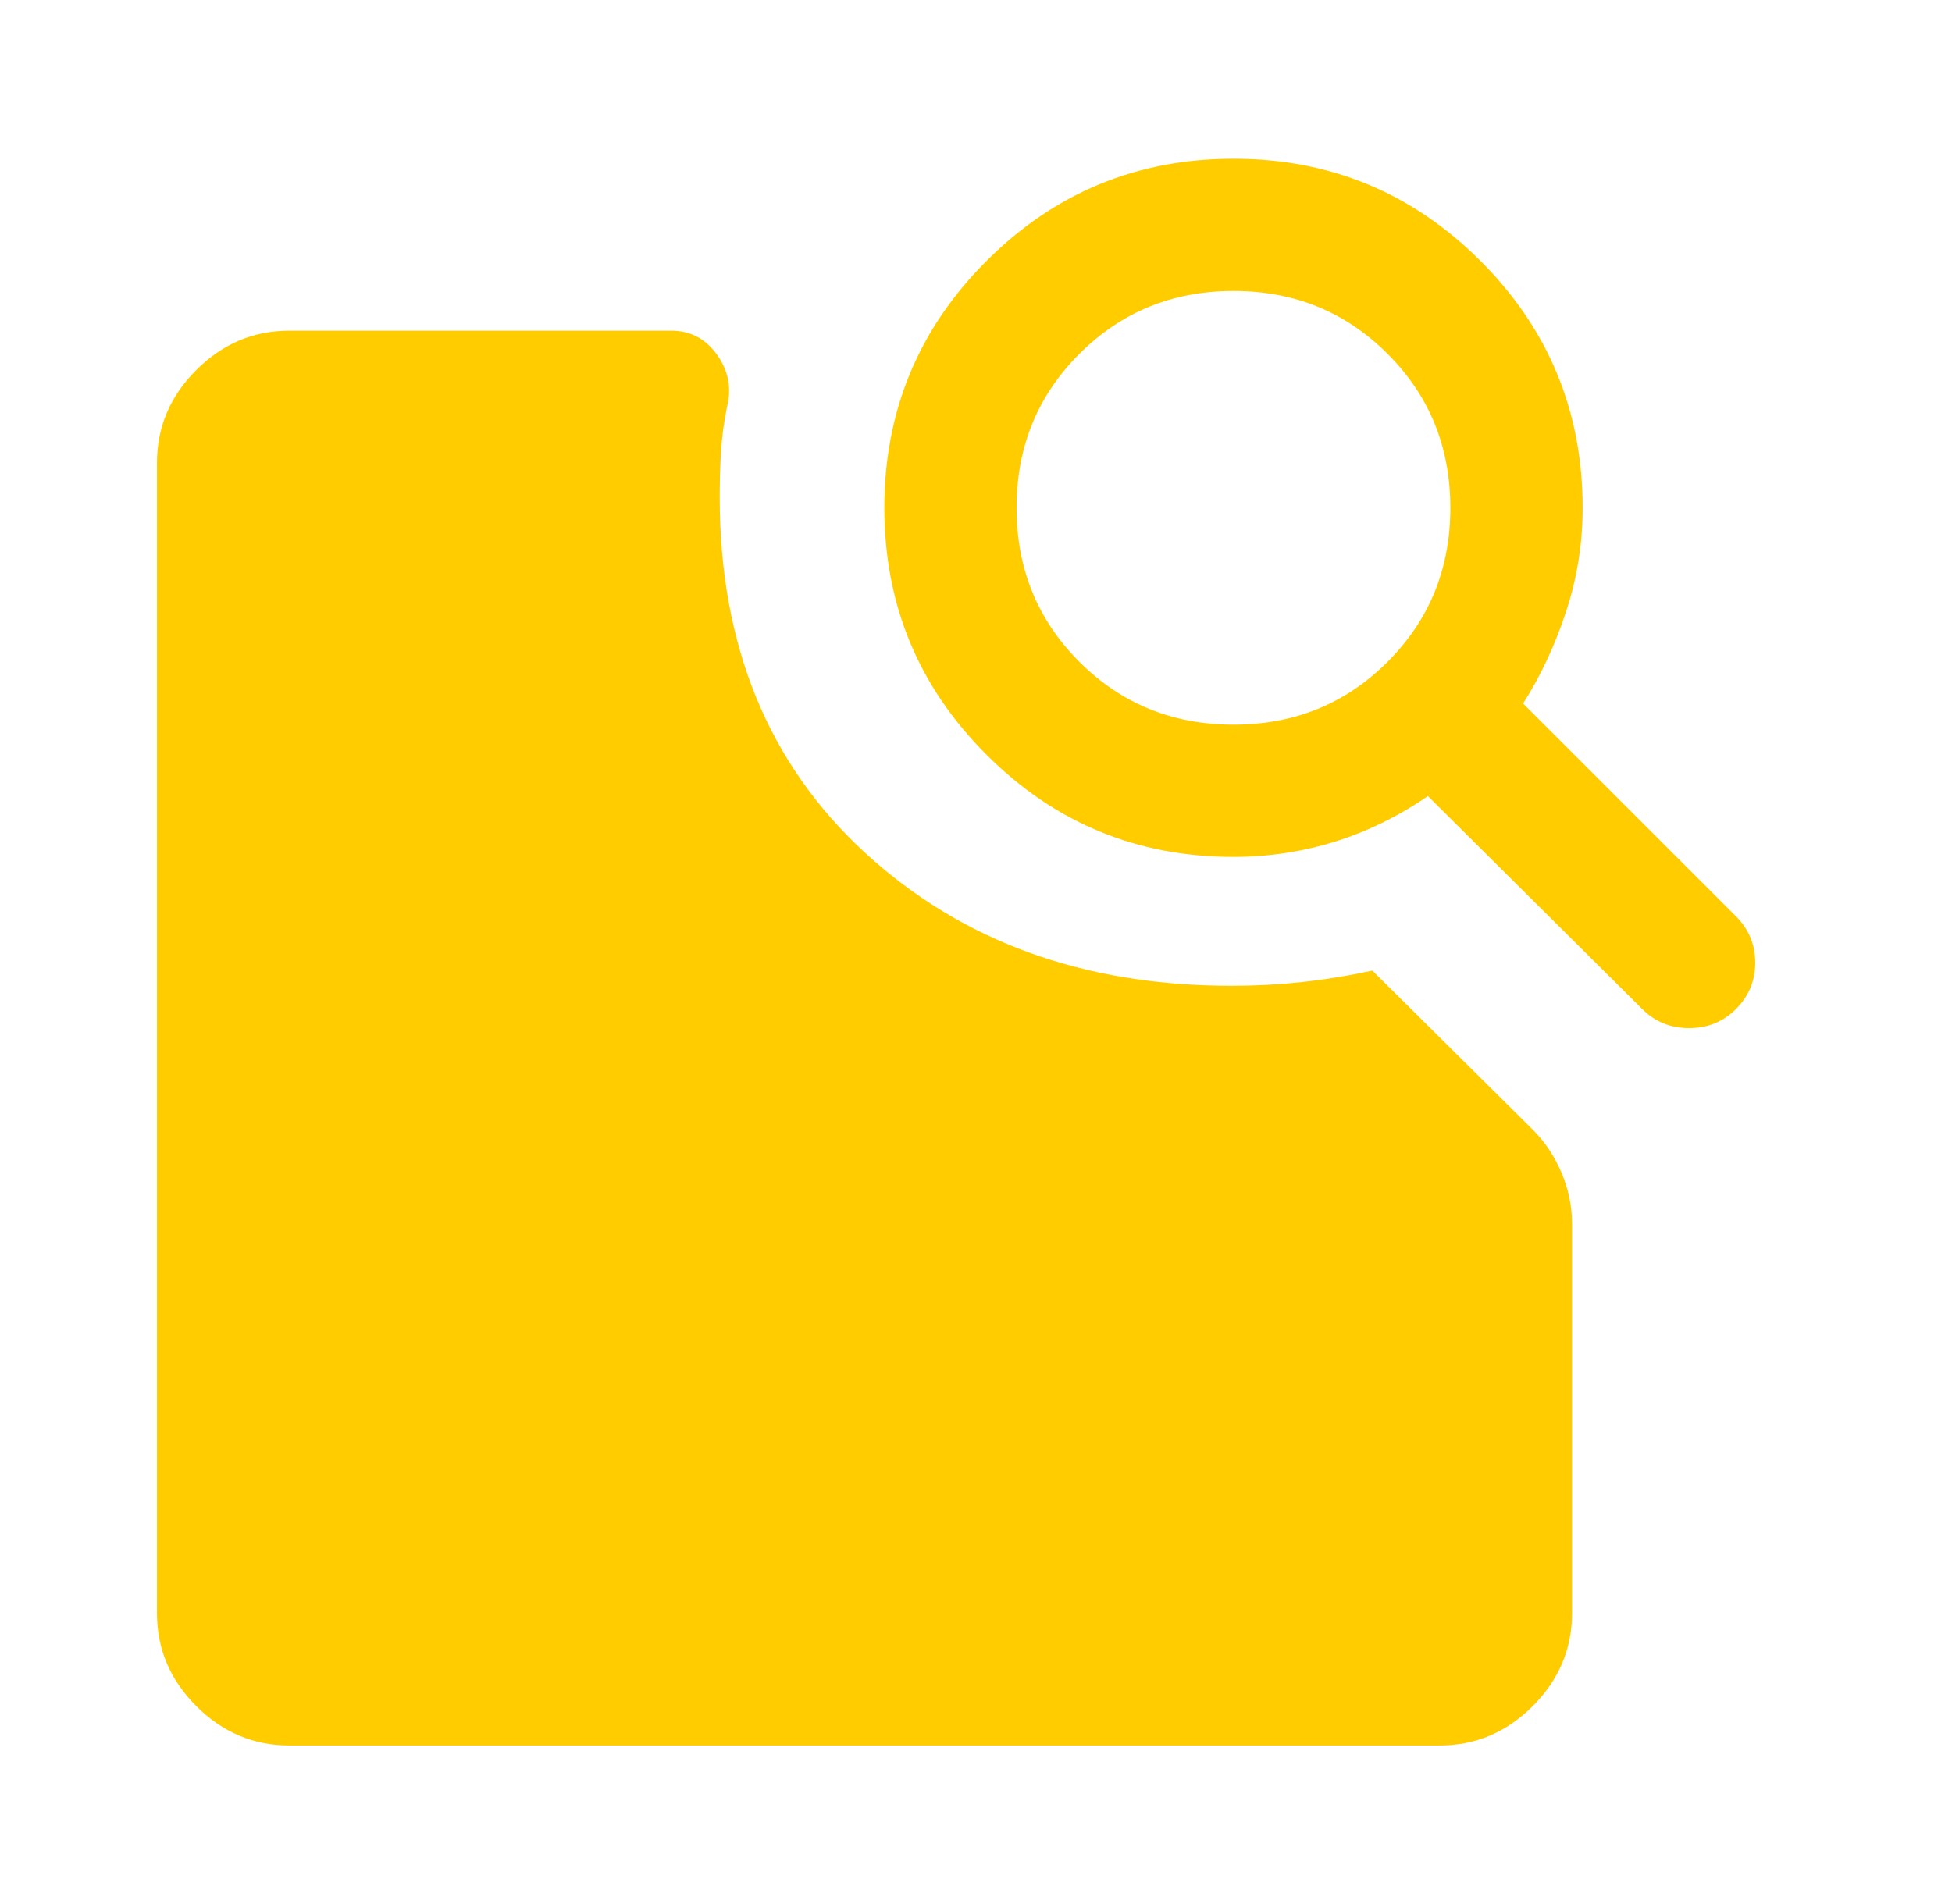 <svg width="41" height="40" viewBox="0 0 41 40" fill="none" xmlns="http://www.w3.org/2000/svg">
<mask id="mask0_7287_12739" style="mask-type:alpha" maskUnits="userSpaceOnUse" x="0" y="0" width="41" height="41">
<rect x="0.047" y="0.002" width="40" height="40" fill="#D9D9D9"/>
</mask>
<g mask="url(#mask0_7287_12739)">
<path d="M25.908 18.002C23.88 18.002 22.151 17.287 20.721 15.856C19.29 14.426 18.575 12.697 18.575 10.669C18.575 8.641 19.29 6.912 20.721 5.481C22.151 4.051 23.88 3.335 25.908 3.335C27.936 3.335 29.665 4.051 31.096 5.481C32.526 6.912 33.242 8.641 33.242 10.669C33.242 11.419 33.126 12.146 32.894 12.849C32.663 13.553 32.362 14.197 31.991 14.78L36.464 19.252C36.732 19.521 36.867 19.845 36.867 20.224C36.867 20.604 36.732 20.928 36.464 21.197C36.195 21.465 35.866 21.599 35.477 21.599C35.088 21.599 34.76 21.465 34.492 21.197L29.991 16.724C29.371 17.15 28.718 17.47 28.033 17.683C27.348 17.896 26.64 18.002 25.908 18.002ZM25.908 15.224C27.186 15.224 28.265 14.784 29.144 13.905C30.024 13.025 30.463 11.947 30.463 10.669C30.463 9.391 30.024 8.312 29.144 7.433C28.265 6.553 27.186 6.113 25.908 6.113C24.63 6.113 23.552 6.553 22.672 7.433C21.792 8.312 21.352 9.391 21.352 10.669C21.352 11.947 21.792 13.025 22.672 13.905C23.552 14.784 24.63 15.224 25.908 15.224ZM6.075 36.669C5.325 36.669 4.674 36.393 4.123 35.843C3.572 35.291 3.297 34.641 3.297 33.891V9.724C3.297 8.974 3.572 8.324 4.123 7.773C4.674 7.222 5.325 6.947 6.075 6.947H14.102C14.501 6.947 14.82 7.116 15.061 7.453C15.302 7.791 15.371 8.159 15.269 8.558C15.204 8.873 15.163 9.183 15.144 9.488C15.126 9.794 15.117 10.113 15.117 10.447C15.117 13.548 16.13 16.035 18.158 17.905C20.186 19.775 22.755 20.71 25.866 20.71C26.357 20.71 26.843 20.685 27.325 20.634C27.806 20.583 28.306 20.502 28.825 20.391L32.2 23.738C32.45 23.988 32.649 24.287 32.797 24.634C32.945 24.981 33.019 25.34 33.019 25.71V33.891C33.019 34.641 32.743 35.291 32.193 35.843C31.642 36.393 30.991 36.669 30.241 36.669H6.075Z" fill="#FFCC00"/>
</g>
</svg>
